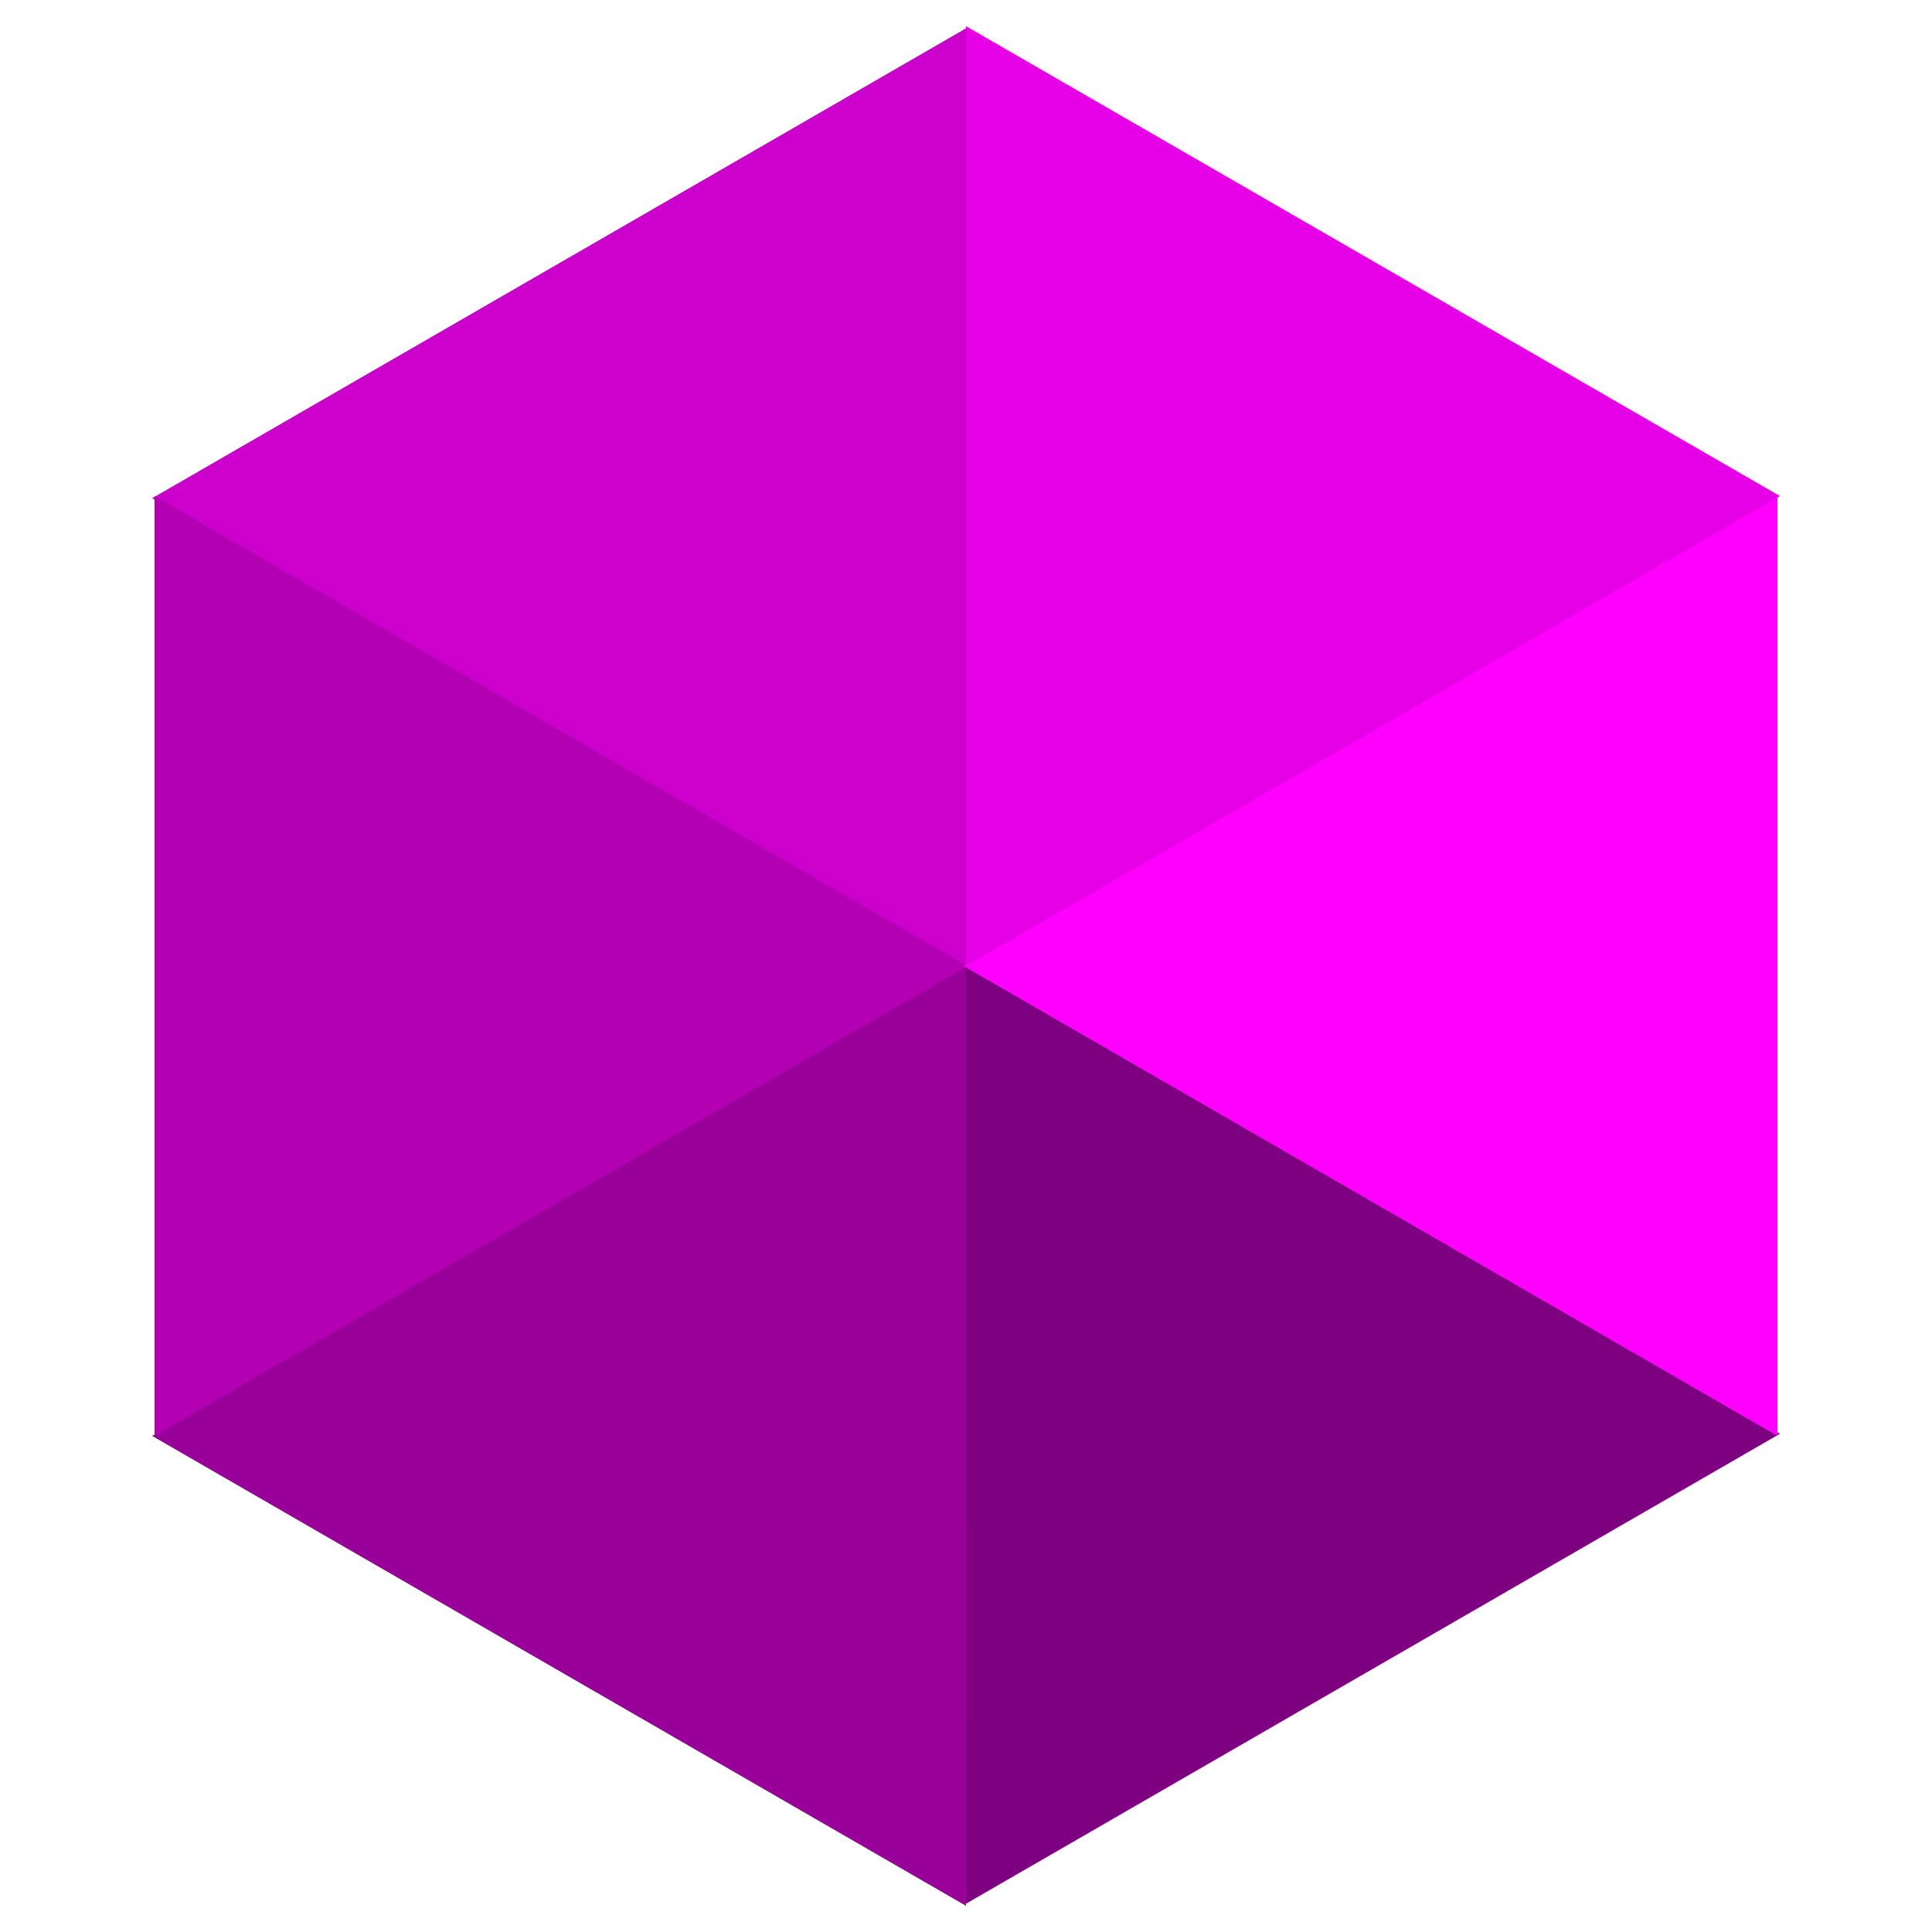 <svg xmlns="http://www.w3.org/2000/svg" xml:space="preserve" width="300" height="300"><path fill="#C0C" d="M150 150.332V4.397L23.615 77.365 150 150.332z"/><path fill="#FF6700" d="M150 150z"/><path fill="#909" d="m23.621 222.965-.005.002 126.382 72.968L150 150z"/><path fill="#B200B2" d="M150.192 150 24 77.033v145.934l-.091-.002z"/><path fill="#7C007F" d="m150 295.604 126.383-72.968L150 149.668z"/><path fill="#F0F" d="M149.617 150 276 222.967V77.033L149.617 150z"/><path fill="#E500E5" d="m150 150 126.383-72.967L150 4.066z"/></svg>